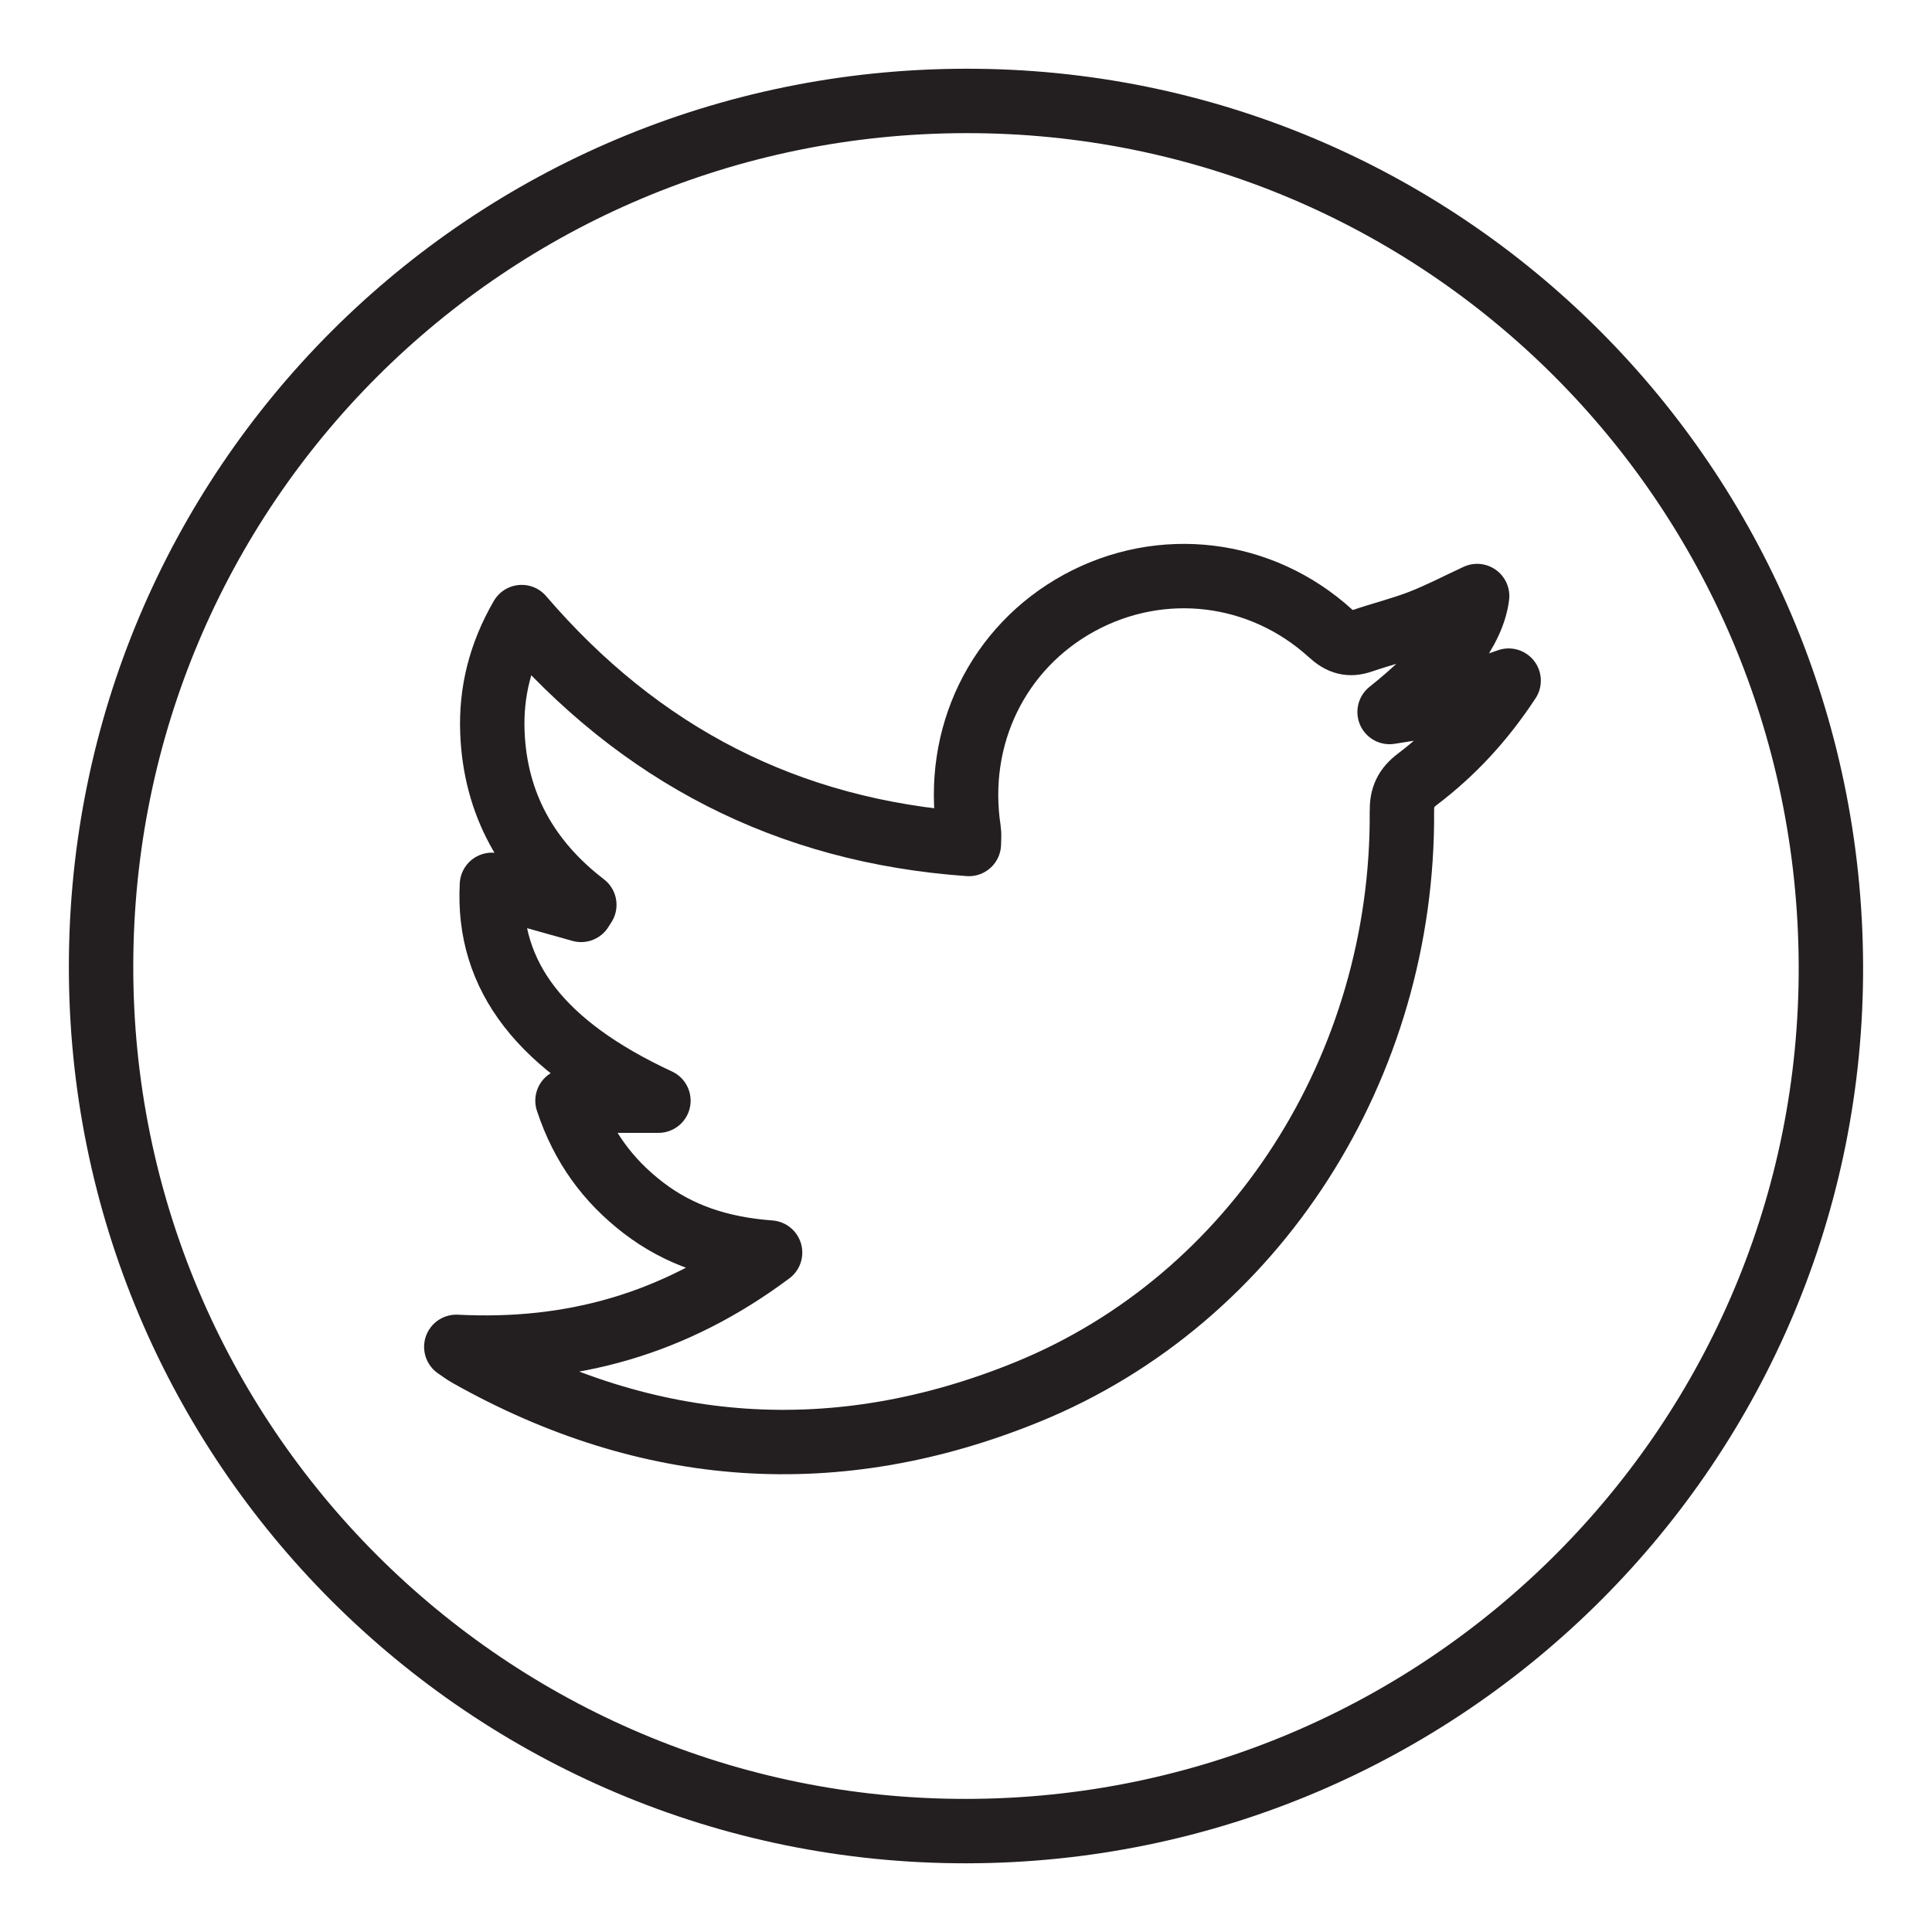 <?xml version="1.0" encoding="utf-8"?>
<!-- Generator: Adobe Illustrator 16.0.0, SVG Export Plug-In . SVG Version: 6.00 Build 0)  -->
<!DOCTYPE svg PUBLIC "-//W3C//DTD SVG 1.1//EN" "http://www.w3.org/Graphics/SVG/1.1/DTD/svg11.dtd">
<svg version="1.1" id="Layer_1" xmlns="http://www.w3.org/2000/svg" xmlns:xlink="http://www.w3.org/1999/xlink" x="0px" y="0px"
	 width="45px" height="45px" viewBox="0 0 45 45" enable-background="new 0 0 45 45" xml:space="preserve">
<g>
	<path fill="none" stroke="#231F20" stroke-width="1.5" stroke-linejoin="round" stroke-miterlimit="10" d="M22.489,2.351
		c11.111-0.021,20.106,8.956,20.156,20.117c0.05,11.117-8.981,20.169-20.135,20.182c-11.139,0.013-20.173-9.022-20.156-20.16
		C2.37,11.348,11.346,2.37,22.489,2.351z M10.628,31.371c0.096,0.064,0.187,0.135,0.286,0.19c4.202,2.366,8.578,2.672,13.02,0.859
		c5.322-2.172,8.76-7.602,8.719-13.52c-0.004-0.337,0.09-0.544,0.361-0.75c0.812-0.617,1.505-1.354,2.125-2.297
		c-0.383,0.132-0.662,0.235-0.947,0.324c-0.287,0.09-0.576,0.177-0.87,0.243c-0.273,0.062-0.554,0.097-0.956,0.164
		c1.26-1,1.945-1.931,2.039-2.701c-0.437,0.202-0.864,0.427-1.312,0.601s-0.919,0.289-1.375,0.445c-0.288,0.1-0.49,0.04-0.725-0.174
		c-1.625-1.479-3.942-1.751-5.848-0.715c-1.905,1.038-2.916,3.115-2.58,5.302c0.015,0.095,0.002,0.193,0.002,0.316
		c-4.234-0.3-7.668-2.085-10.416-5.285c-0.503,0.869-0.719,1.753-0.682,2.688c0.067,1.666,0.812,2.994,2.141,4.014
		c-0.025,0.039-0.05,0.078-0.075,0.118c-0.693-0.195-1.387-0.39-2.077-0.583c-0.115,2.139,1.158,3.764,3.878,5.027h-2.118
		c0.354,1.069,0.945,1.863,1.765,2.494c0.832,0.638,1.789,0.957,2.954,1.044C15.696,30.847,13.305,31.507,10.628,31.371z"/>
</g>
</svg>
